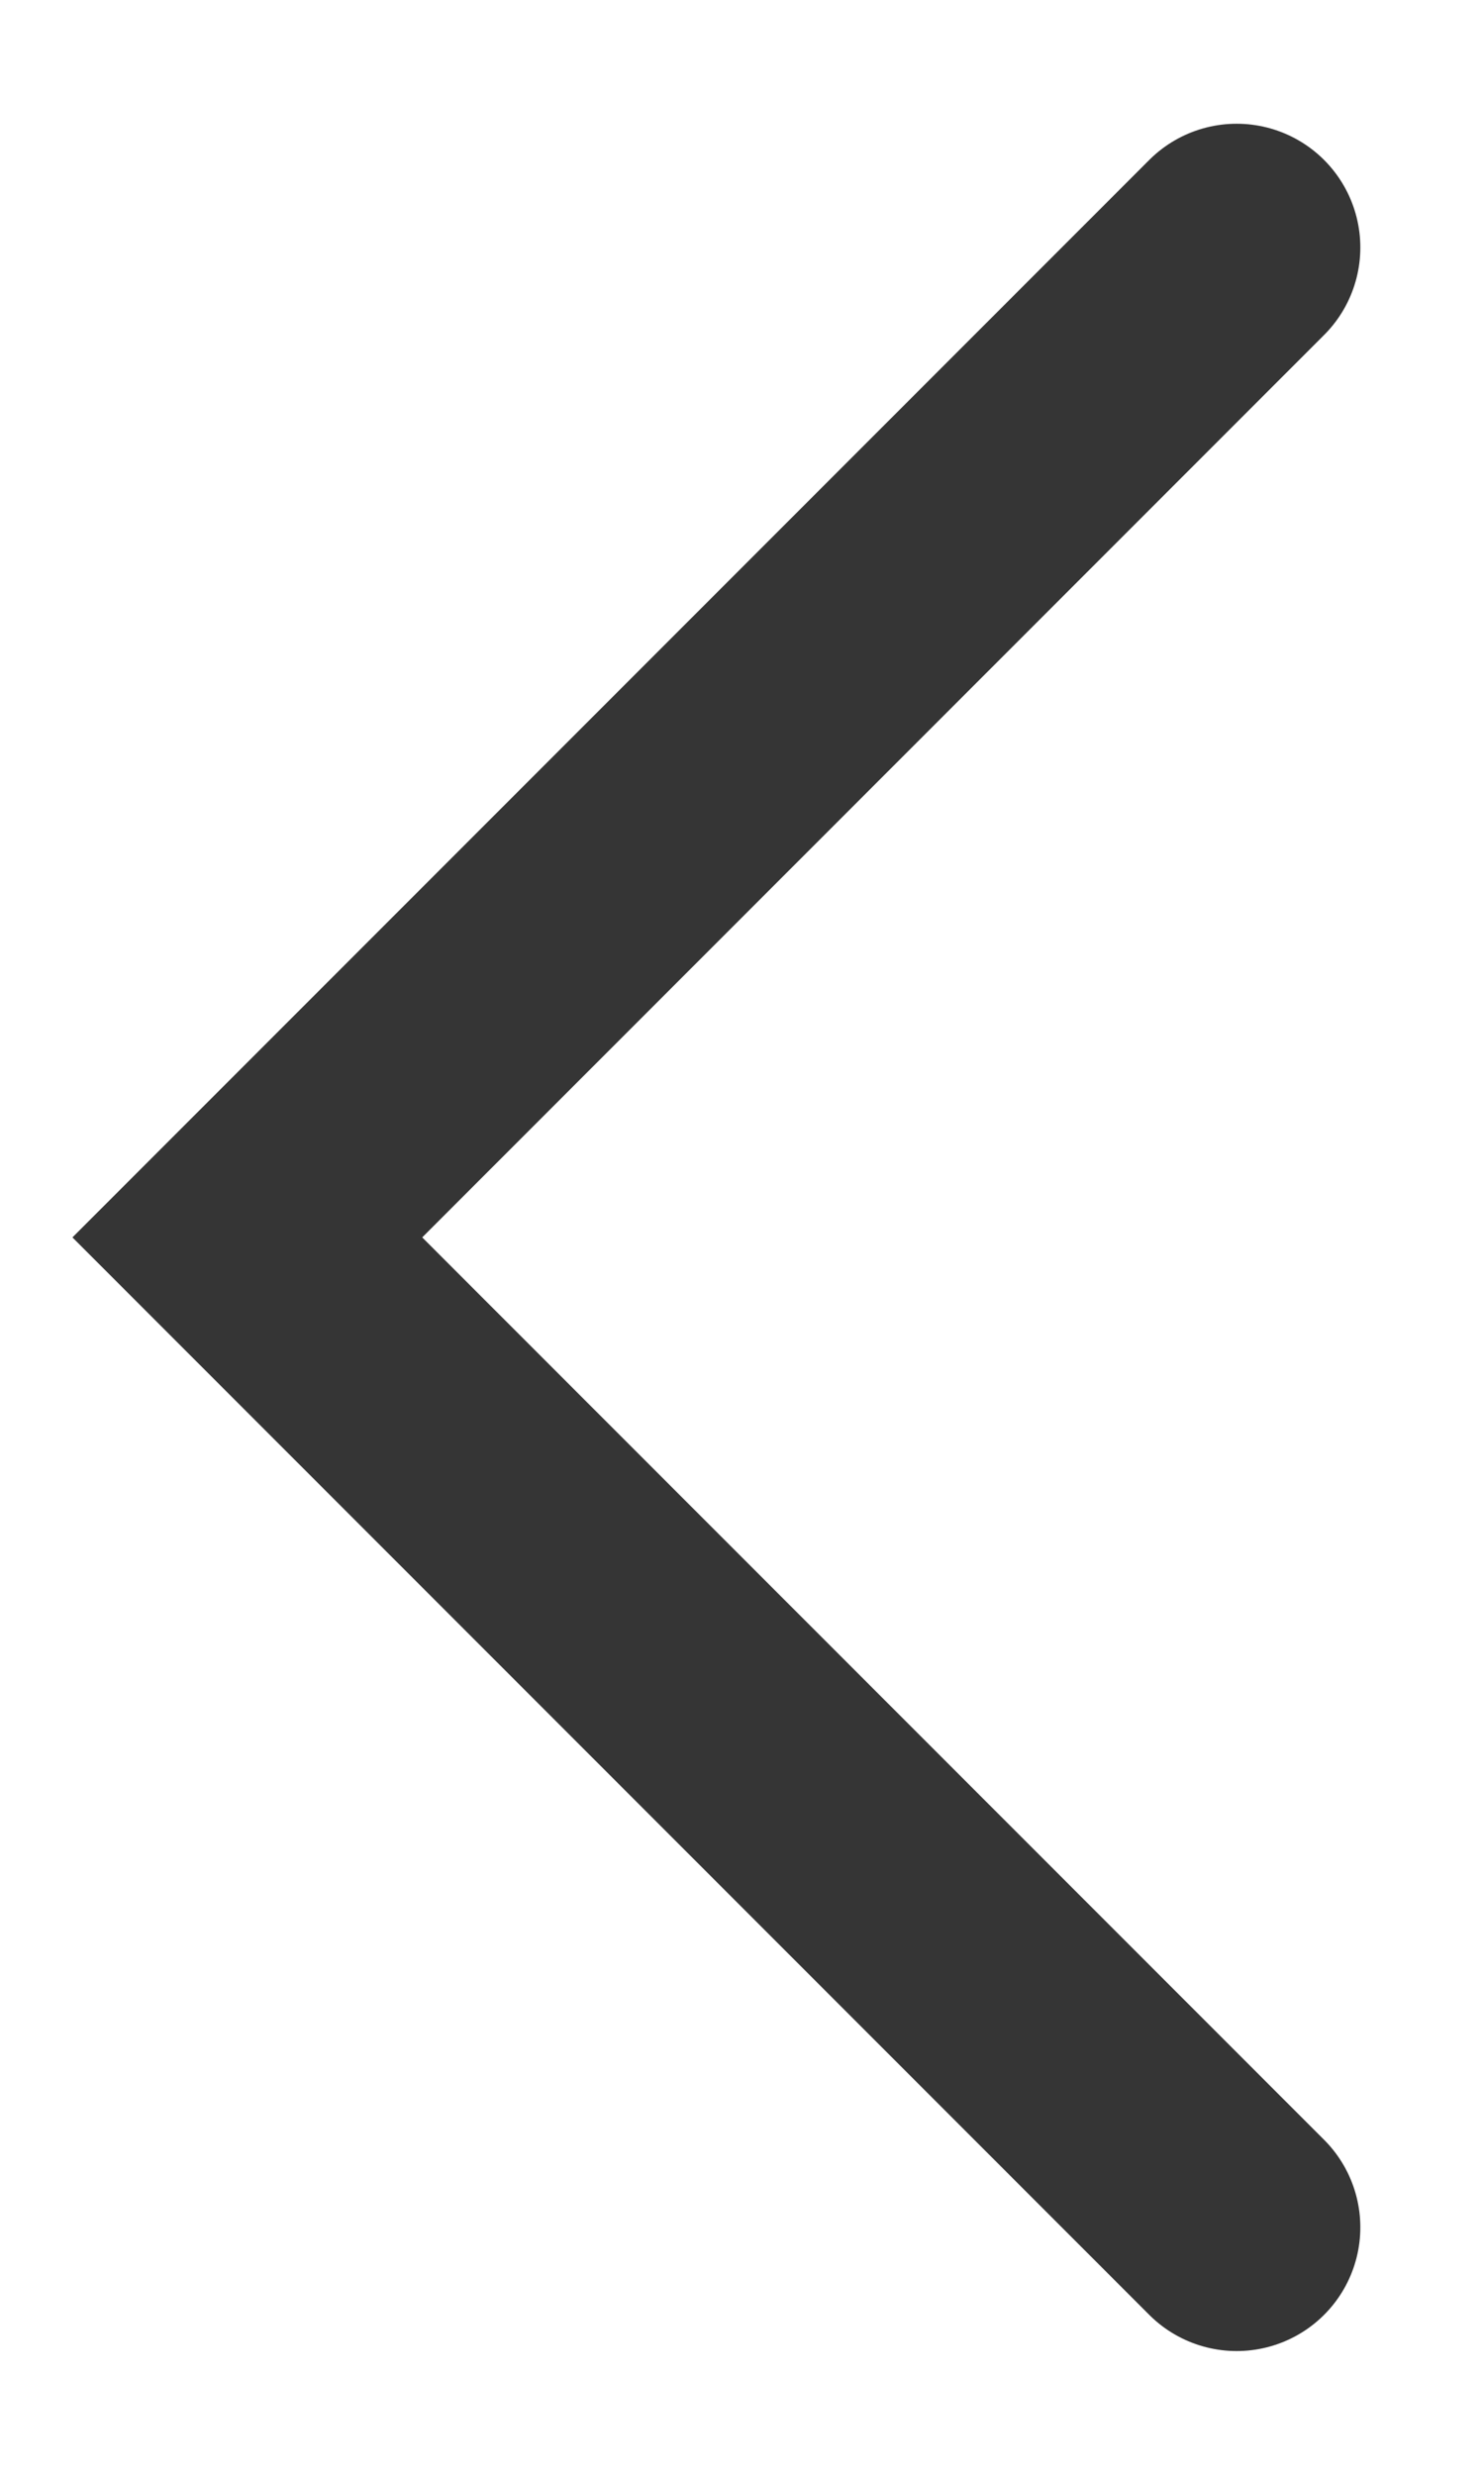<?xml version="1.0" encoding="UTF-8"?> <svg xmlns="http://www.w3.org/2000/svg" width="6" height="10" viewBox="0 0 6 10" fill="none"><path d="M5 9L1 5L5 1" stroke="#353535" stroke-linecap="round"></path></svg> 